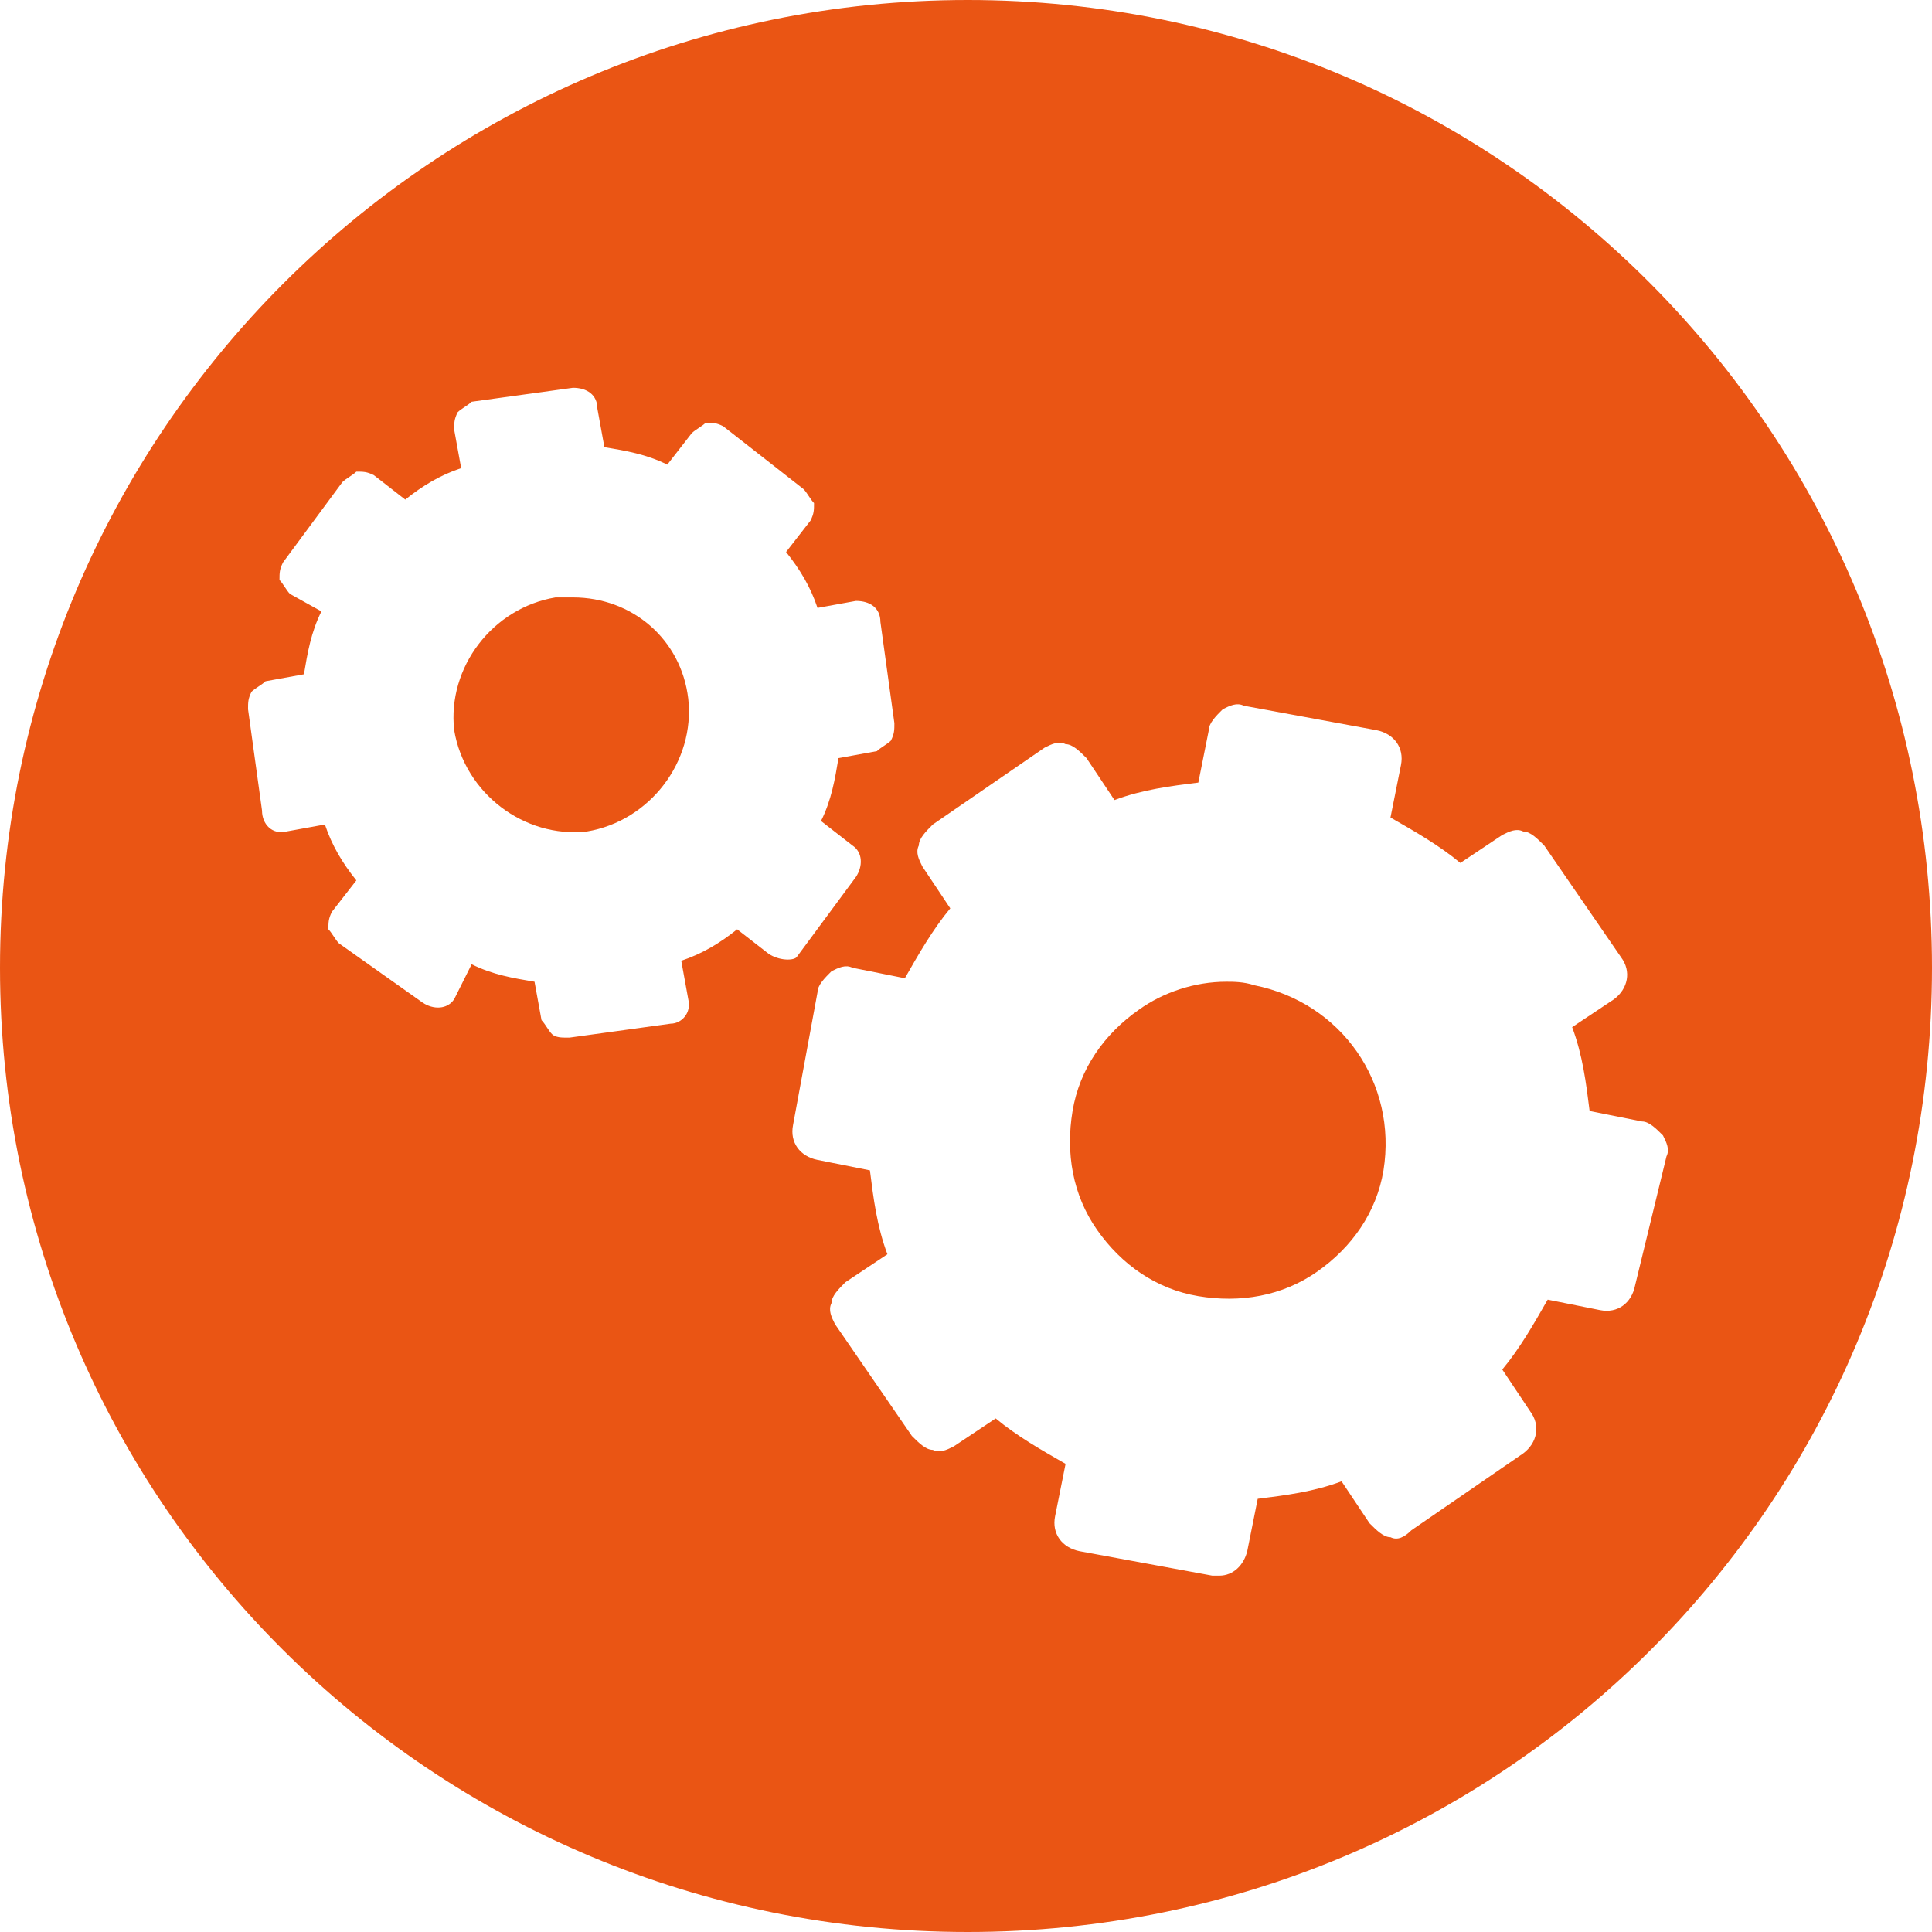 <svg version="1.1" id="圖層_1" xmlns="http://www.w3.org/2000/svg" x="0" y="0" viewBox="0 0 55.3 55.3" style="enable-background:new 0 0 55.3 55.3" xml:space="preserve"><style>.st0{fill:#ea5514}</style><path class="st0" d="M35.9 28.2c-.3-.1-.6-.1-.8-.1-.9 0-1.8.3-2.5.8-1 .7-1.7 1.7-1.9 2.9-.2 1.2 0 2.4.7 3.4s1.7 1.7 2.9 1.9c1.2.2 2.4 0 3.4-.7s1.7-1.7 1.9-2.9c.4-2.5-1.2-4.8-3.7-5.3zM16.4 17.1h-.5c-1.8.3-3.1 2-2.9 3.8.3 1.8 2 3.1 3.8 2.9 1.8-.3 3.1-2 2.9-3.8-.2-1.7-1.6-2.9-3.3-2.9z"/><path class="st0" d="M27.7 0C12.4 0 0 12.4 0 27.7 0 43 12.4 55.3 27.7 55.3 43 55.3 55.3 43 55.3 27.7S43 0 27.7 0zM22 27.3l-.9-.7c-.5.4-1 .7-1.6.9l.2 1.1c.1.4-.2.7-.5.7l-2.9.4h-.1c-.1 0-.3 0-.4-.1-.1-.1-.2-.3-.3-.4l-.2-1.1c-.6-.1-1.2-.2-1.8-.5l-.5 1c-.2.3-.6.3-.9.1L9.7 27c-.1-.1-.2-.3-.3-.4 0-.2 0-.3.1-.5l.7-.9c-.4-.5-.7-1-.9-1.6l-1.1.2c-.4.1-.7-.2-.7-.6l-.4-2.9c0-.2 0-.3.1-.5.1-.1.3-.2.4-.3l1.1-.2c.1-.6.2-1.2.5-1.8l-.9-.5c-.1-.1-.2-.3-.3-.4 0-.2 0-.3.1-.5l1.7-2.3c.1-.1.3-.2.4-.3.2 0 .3 0 .5.1l.9.7c.5-.4 1-.7 1.6-.9l-.2-1.1c0-.2 0-.3.1-.5.1-.1.3-.2.4-.3l2.9-.4c.4 0 .7.2.7.6l.2 1.1c.6.1 1.2.2 1.8.5l.7-.9c.1-.1.3-.2.4-.3.2 0 .3 0 .5.1L23 14c.1.1.2.3.3.4 0 .2 0 .3-.1.5l-.7.9c.4.5.7 1 .9 1.6l1.1-.2c.4 0 .7.2.7.6l.4 2.9c0 .2 0 .3-.1.5-.1.1-.3.2-.4.3l-1.1.2c-.1.6-.2 1.2-.5 1.8l.9.7c.3.2.3.6.1.9l-1.7 2.3c-.1.1-.5.1-.8-.1zm24.8 9.5c-.1.5-.5.8-1 .7l-1.5-.3c-.4.7-.8 1.4-1.3 2l.8 1.2c.3.4.2.9-.2 1.2l-3.2 2.2c-.2.2-.4.3-.6.2-.2 0-.4-.2-.6-.4l-.8-1.2c-.8.3-1.6.4-2.4.5l-.3 1.5c-.1.4-.4.7-.8.7h-.2l-3.8-.7c-.5-.1-.8-.5-.7-1l.3-1.5c-.7-.4-1.4-.8-2-1.3l-1.2.8c-.2.1-.4.2-.6.1-.2 0-.4-.2-.6-.4l-2.2-3.2c-.1-.2-.2-.4-.1-.6 0-.2.2-.4.4-.6l1.2-.8c-.3-.8-.4-1.6-.5-2.4l-1.5-.3c-.5-.1-.8-.5-.7-1l.7-3.8c0-.2.2-.4.4-.6.2-.1.4-.2.6-.1l1.5.3c.4-.7.8-1.4 1.3-2l-.8-1.2c-.1-.2-.2-.4-.1-.6 0-.2.2-.4.4-.6l3.2-2.2c.2-.1.4-.2.6-.1.2 0 .4.2.6.4l.8 1.2c.8-.3 1.6-.4 2.4-.5l.3-1.5c0-.2.2-.4.4-.6.2-.1.4-.2.6-.1l3.8.7c.5.1.8.5.7 1l-.3 1.5c.7.4 1.4.8 2 1.3l1.2-.8c.2-.1.4-.2.6-.1.2 0 .4.2.6.4l2.2 3.2c.3.4.2.9-.2 1.2l-1.2.8c.3.8.4 1.6.5 2.4l1.5.3c.2 0 .4.2.6.4.1.2.2.4.1.6l-.9 3.7z"/></svg>